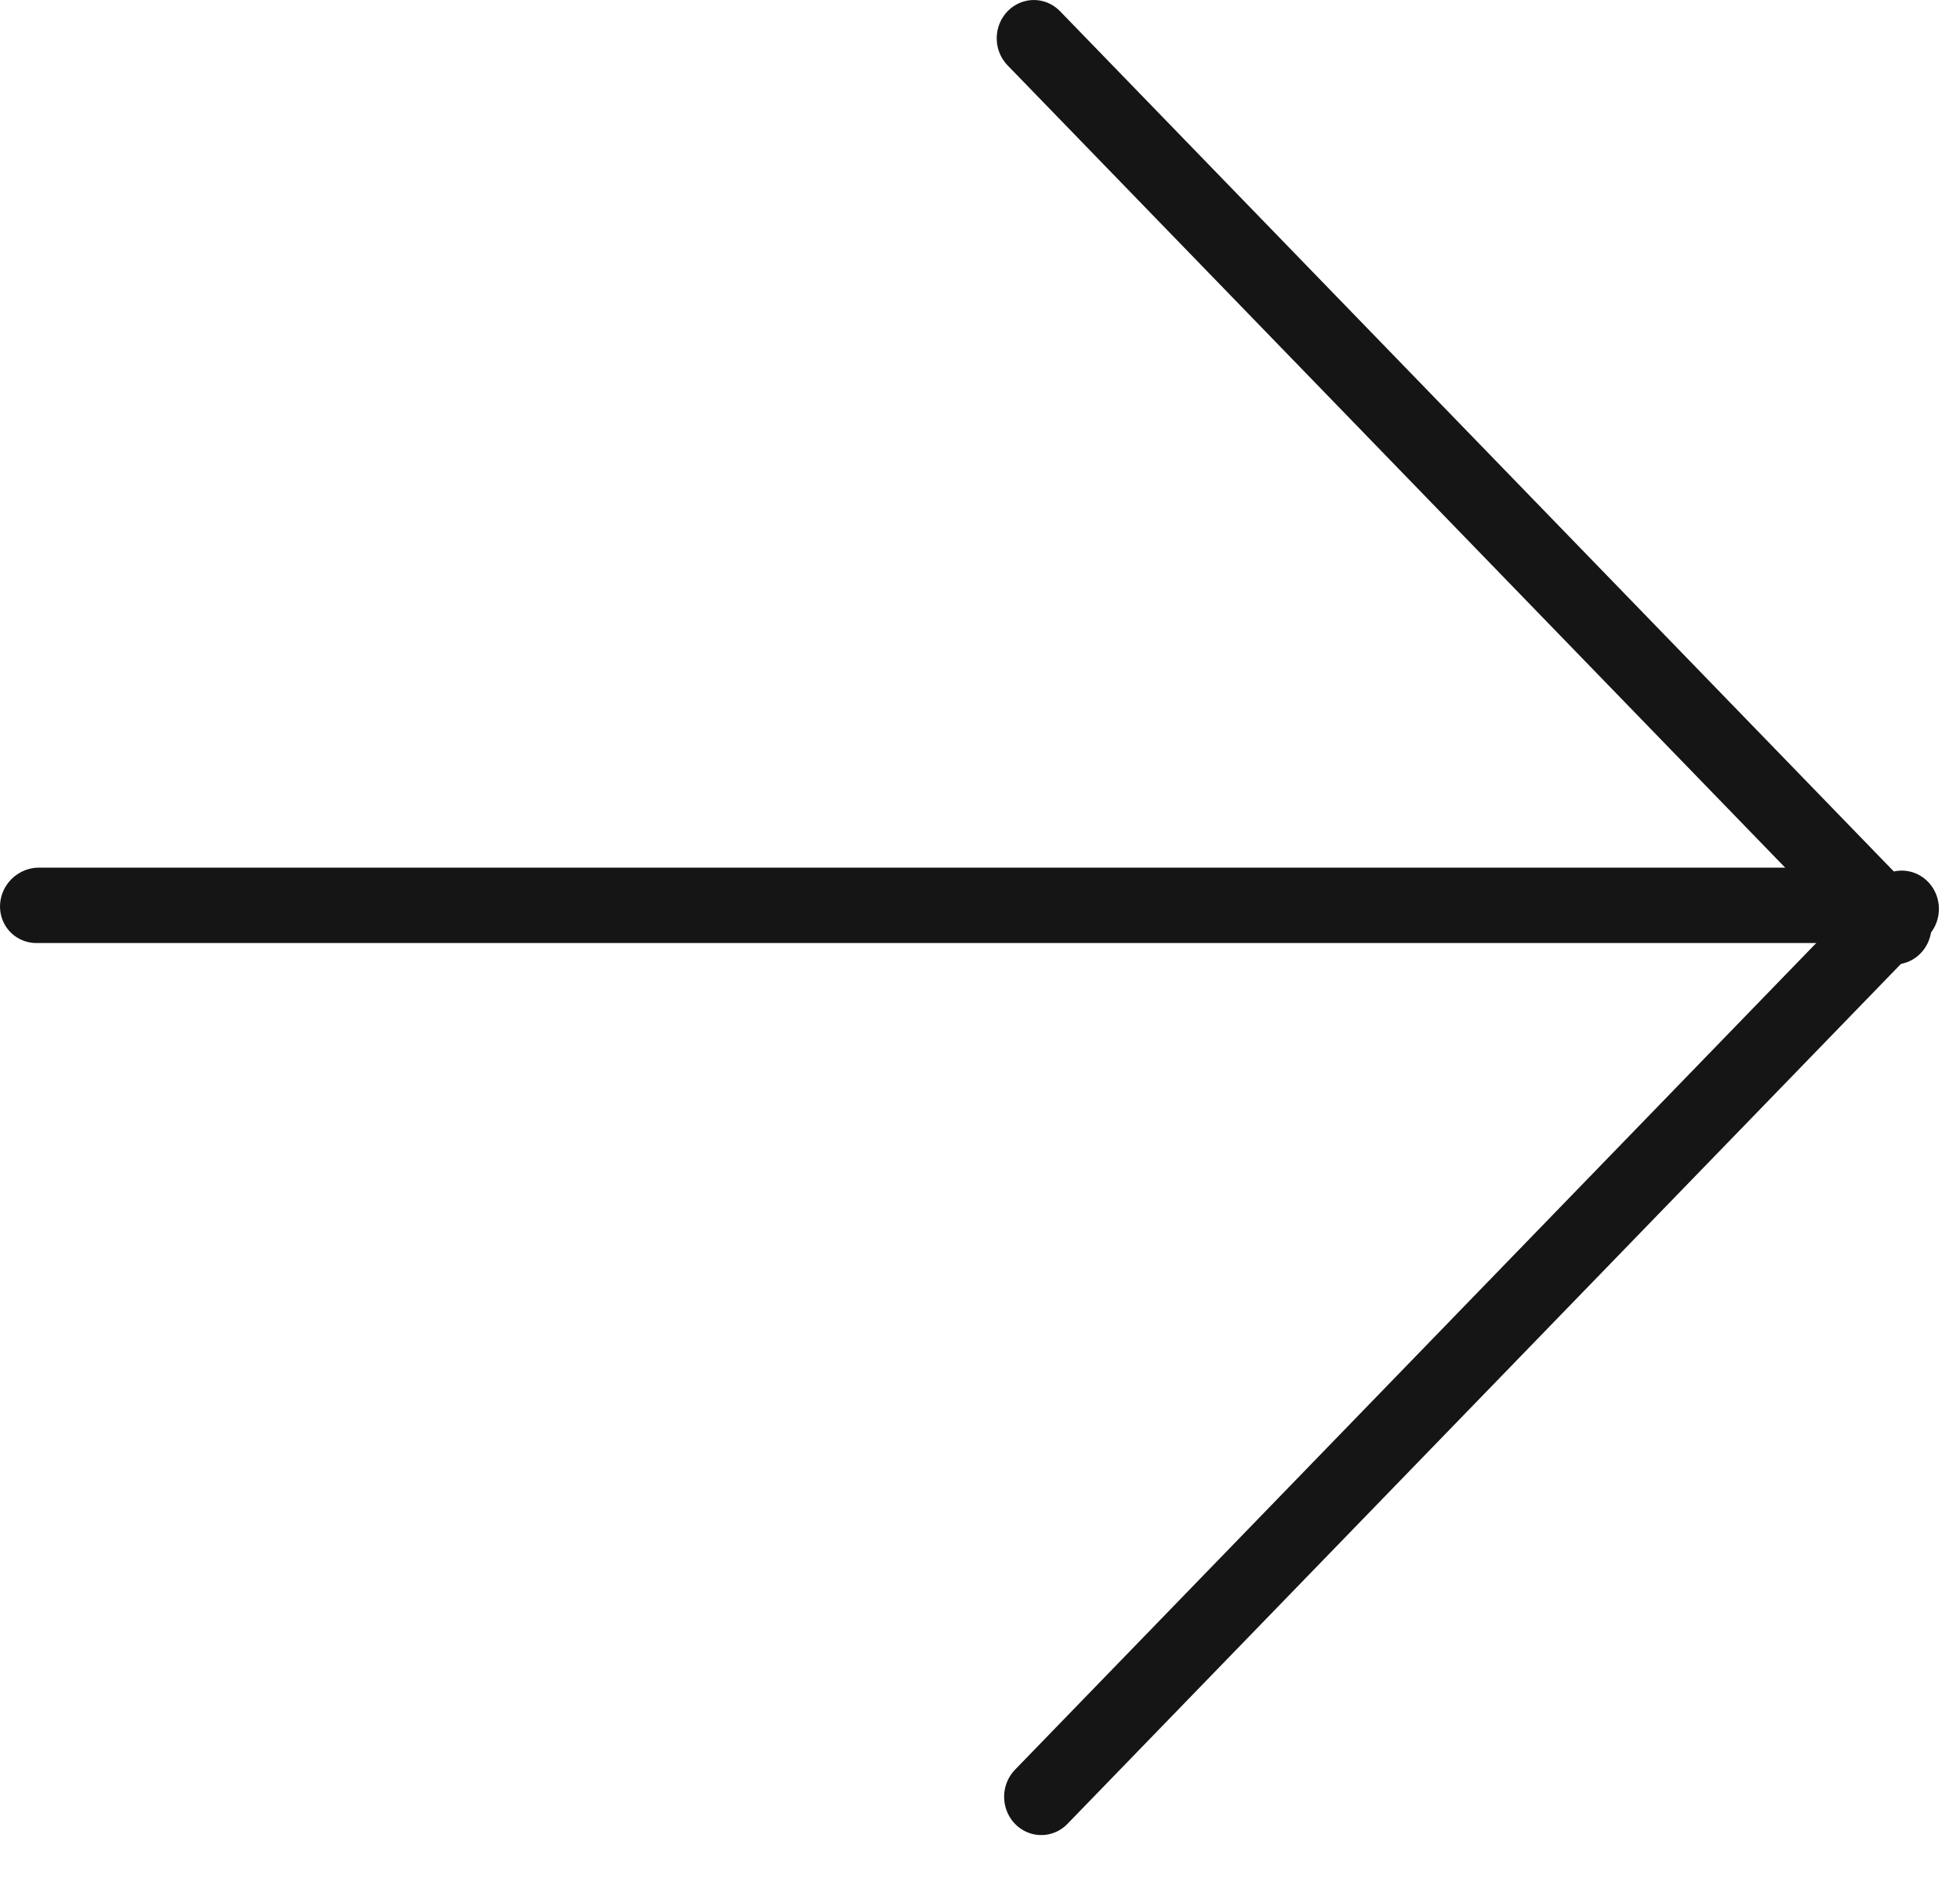 <?xml version="1.0" encoding="UTF-8"?> <svg xmlns="http://www.w3.org/2000/svg" width="26" height="25" viewBox="0 0 26 25" fill="none"><line x1="0.5" y1="-0.5" x2="16.902" y2="-0.5" transform="matrix(0.696 0.718 -0.696 0.718 13.018 0.508)" stroke="#151515" stroke-linecap="round"></line><line x1="0.5" y1="-0.5" x2="16.902" y2="-0.5" transform="matrix(-0.696 0.718 0.696 0.718 25.924 12.055)" stroke="#151515" stroke-linecap="round"></line><line x1="0.5" y1="-0.5" x2="24.5" y2="-0.5" transform="matrix(1 0 0.031 -1 0.016 11.508)" stroke="#151515" stroke-linecap="round"></line></svg> 